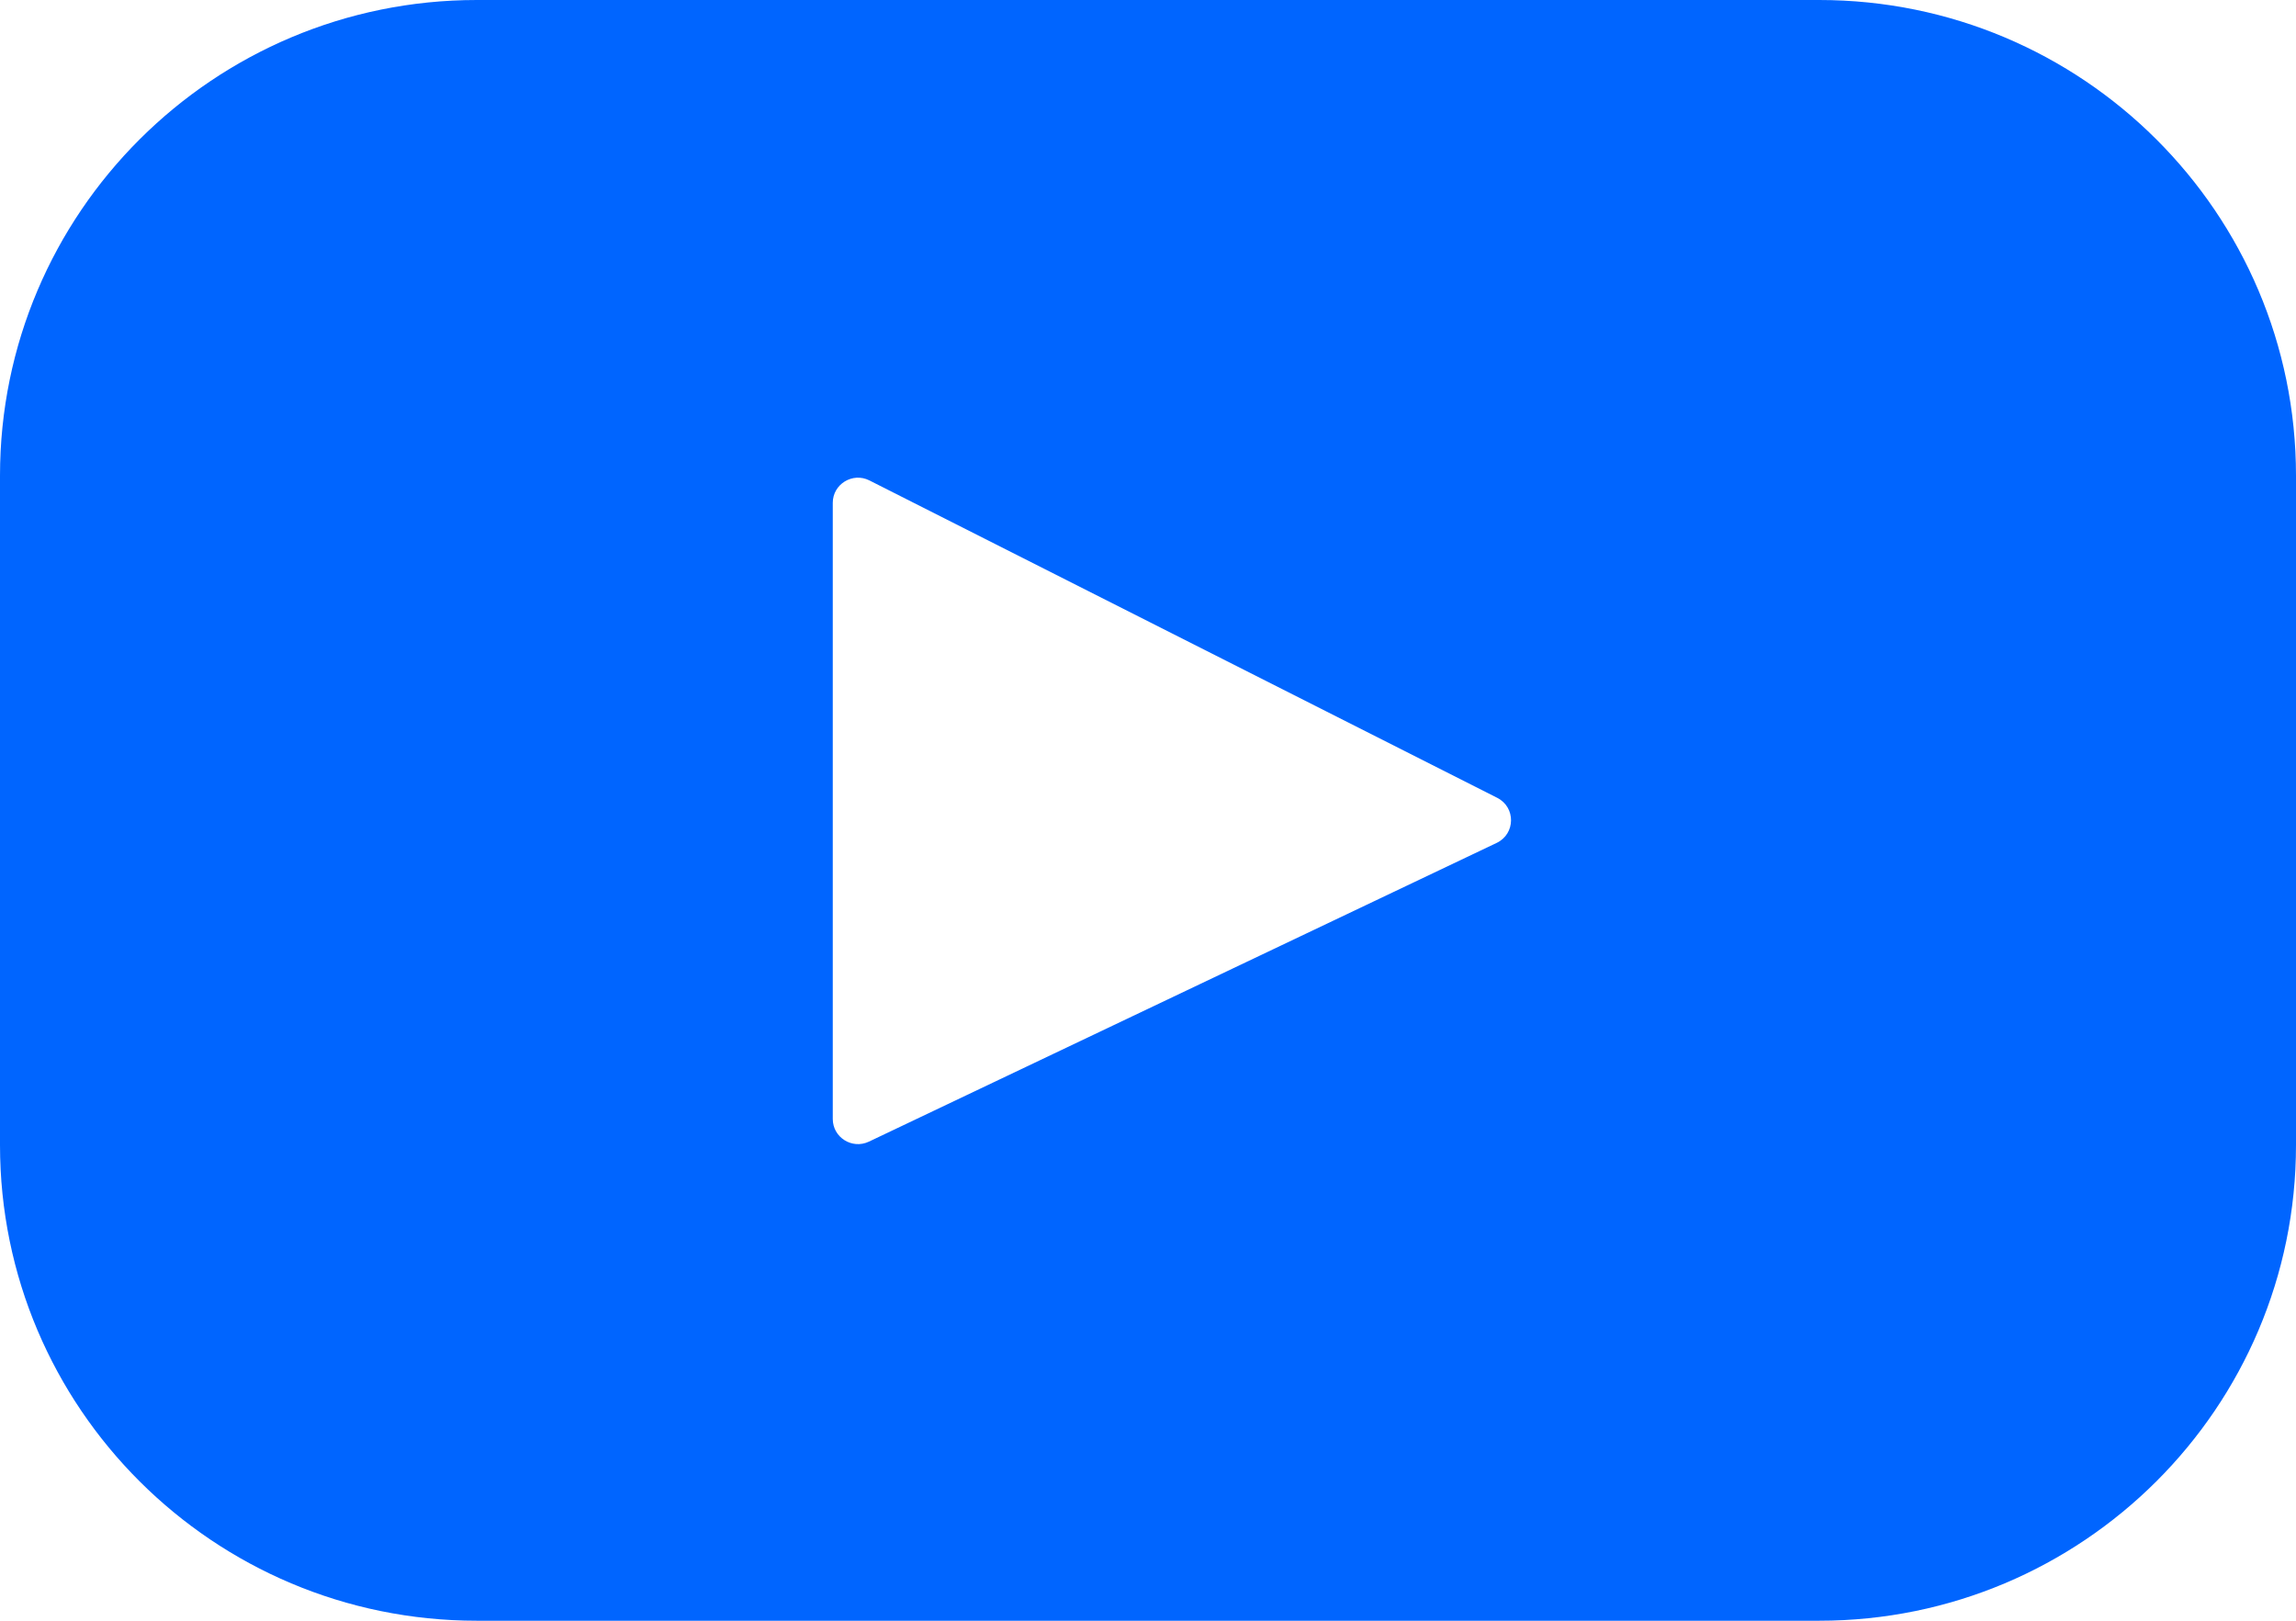 <svg width="34" height="24" viewBox="0 0 34 24" fill="none" xmlns="http://www.w3.org/2000/svg">
<path d="M26.939 0H7.061C3.161 0 0 3.154 0 7.044V16.956C0 20.846 3.161 24 7.061 24H26.939C30.838 24 34 20.846 34 16.956V7.044C34 3.154 30.838 0 26.939 0ZM22.163 12.482L12.866 16.906C12.618 17.023 12.332 16.843 12.332 16.57V7.446C12.332 7.169 12.626 6.989 12.874 7.114L22.171 11.814C22.448 11.954 22.443 12.349 22.163 12.482Z" fill="#0065FF"/>
</svg>
